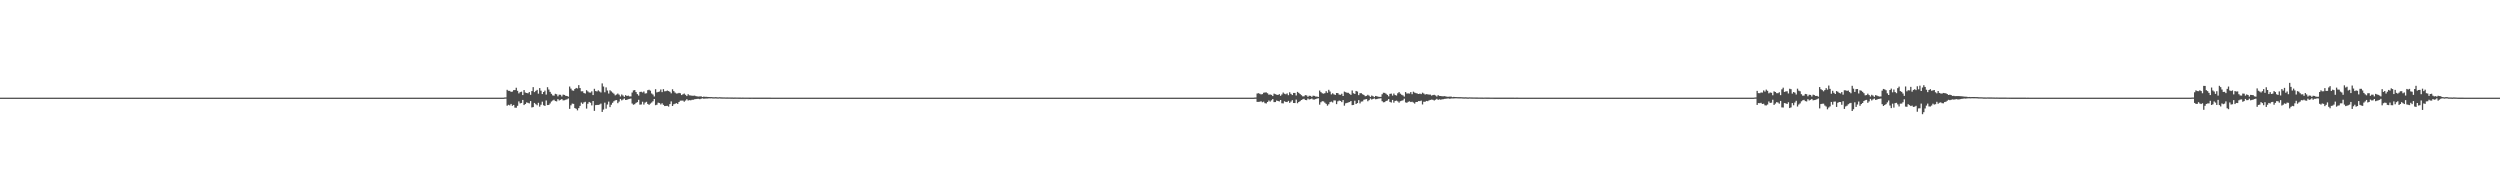 <?xml version="1.0" encoding="UTF-8"?>
<svg xmlns="http://www.w3.org/2000/svg" width="1920" height="150">
  <path d="M0 74.991h1v1.000H0zM1 74.990h1v1.000H1zM2 74.990h1v1.000H2zM3 74.989h1v1.000H3zM4 74.990h1v1.000H4zM5 74.991h1v1.000H5zM6 74.991h1v1.000H6zM7 74.990h1v1.000H7zM8 74.990h1v1.000H8zM9 74.990h1v1.000H9zM10 74.990h1v1.000H10zM11 74.990h1v1.000H11zM12 74.990h1v1.000H12zM13 74.990h1v1.000H13zM14 74.990h1v1.000H14zM15 74.991h1v1.000H15zM16 74.991h1v1.000H16zM17 74.988h1v1.000H17zM18 74.990h1v1.000H18zM19 74.990h1v1.000H19zM20 74.989h1v1.000H20zM21 74.990h1v1.000H21zM22 74.991h1v1.000H22zM23 74.990h1v1.000H23zM24 74.990h1v1.000H24zM25 74.990h1v1.000H25zM26 74.990h1v1.000H26zM27 74.990h1v1.000H27zM28 74.990h1v1.000H28zM29 74.990h1v1.000H29zM30 74.990h1v1.000H30zM31 74.990h1v1.000H31zM32 74.990h1v1.000H32zM33 74.989h1v1.000H33zM34 74.990h1v1.000H34zM35 74.991h1v1.000H35zM36 74.990h1v1.000H36zM37 74.991h1v1.000H37zM38 74.991h1v1.000H38zM39 74.989h1v1.000H39zM40 74.990h1v1.000H40zM41 74.990h1v1.000H41zM42 74.990h1v1.000H42zM43 74.990h1v1.000H43zM44 74.990h1v1.000H44zM45 74.989h1v1.000H45zM46 74.990h1v1.000H46zM47 74.990h1v1.000H47zM48 74.989h1v1.000H48zM49 74.990h1v1.000H49zM50 74.990h1v1.000H50zM51 74.990h1v1.000H51zM52 74.990h1v1.000H52zM53 74.990h1v1.000H53zM54 74.990h1v1.000H54zM55 74.991h1v1.000H55zM56 74.990h1v1.000H56zM57 74.990h1v1.000H57zM58 74.989h1v1.000H58zM59 74.989h1v1.000H59zM60 74.989h1v1.000H60zM61 74.991h1v1.000H61zM62 74.990h1v1.000H62zM63 74.989h1v1.000H63zM64 74.990h1v1.000H64zM65 74.989h1v1.000H65zM66 74.990h1v1.000H66zM67 74.990h1v1.000H67zM68 74.990h1v1.000H68zM69 74.990h1v1.000H69zM70 74.990h1v1.000H70zM71 74.989h1v1.000H71zM72 74.991h1v1.000H72zM73 74.990h1v1.000H73zM74 74.991h1v1.000H74zM75 74.990h1v1.000H75zM76 74.990h1v1.000H76zM77 74.990h1v1.000H77zM78 74.990h1v1.000H78zM79 74.989h1v1.000H79zM80 74.990h1v1.000H80zM81 74.989h1v1.000H81zM82 74.990h1v1.000H82zM83 74.990h1v1.000H83zM84 74.990h1v1.000H84zM85 74.990h1v1.000H85zM86 74.991h1v1.000H86zM87 74.990h1v1.000H87zM88 74.990h1v1.000H88zM89 74.989h1v1.000H89zM90 74.990h1v1.000H90zM91 74.990h1v1.000H91zM92 74.990h1v1.000H92zM93 74.990h1v1.000H93zM94 74.989h1v1.000H94zM95 74.990h1v1.000H95zM96 74.990h1v1.000H96zM97 74.990h1v1.000H97zM98 74.990h1v1.000H98zM99 74.990h1v1.000H99zM100 74.990h1v1.000H100zM101 74.990h1v1.000H101zM102 74.990h1v1.000H102zM103 74.990h1v1.000H103zM104 74.990h1v1.000H104zM105 74.990h1v1.000H105zM106 74.990h1v1.000H106zM107 74.990h1v1.000H107zM108 74.989h1v1.000H108zM109 74.988h1v1.000H109zM110 74.990h1v1.000H110zM111 74.991h1v1.000H111zM112 74.990h1v1.000H112zM113 74.991h1v1.000H113zM114 74.990h1v1.000H114zM115 74.990h1v1.000H115zM116 74.991h1v1.000H116zM117 74.989h1v1.000H117zM118 74.990h1v1.000H118zM119 74.990h1v1.000H119zM120 74.991h1v1.000H120zM121 74.990h1v1.000H121zM122 74.990h1v1.000H122zM123 74.989h1v1.000H123zM124 74.990h1v1.000H124zM125 74.991h1v1.000H125zM126 74.990h1v1.000H126zM127 74.990h1v1.000H127zM128 74.991h1v1.000H128zM129 74.989h1v1.000H129zM130 74.990h1v1.000H130zM131 74.990h1v1.000H131zM132 74.990h1v1.000H132zM133 74.989h1v1.000H133zM134 74.988h1v1.000H134zM135 74.990h1v1.000H135zM136 74.990h1v1.000H136zM137 74.990h1v1.000H137zM138 74.991h1v1.000H138zM139 74.990h1v1.000H139zM140 74.990h1v1.000H140zM141 74.989h1v1.000H141zM142 74.990h1v1.000H142zM143 74.990h1v1.000H143zM144 74.990h1v1.000H144zM145 74.991h1v1.000H145zM146 74.991h1v1.000H146zM147 74.990h1v1.000H147zM148 74.990h1v1.000H148zM149 74.990h1v1.000H149zM150 74.990h1v1.000H150zM151 74.991h1v1.000H151zM152 74.990h1v1.000H152zM153 74.990h1v1.000H153zM154 74.991h1v1.000H154zM155 74.990h1v1.000H155zM156 74.990h1v1.000H156zM157 74.990h1v1.000H157zM158 74.990h1v1.000H158zM159 74.990h1v1.000H159zM160 74.991h1v1.000H160zM161 74.990h1v1.000H161zM162 74.991h1v1.000H162zM163 74.988h1v1.000H163zM164 74.990h1v1.000H164zM165 74.990h1v1.000H165zM166 74.990h1v1.000H166zM167 74.989h1v1.000H167zM168 74.990h1v1.000H168zM169 74.989h1v1.000H169zM170 74.990h1v1.000H170zM171 74.990h1v1.000H171zM172 74.990h1v1.000H172zM173 74.990h1v1.000H173zM174 74.990h1v1.000H174zM175 74.990h1v1.000H175zM176 74.991h1v1.000H176zM177 74.991h1v1.000H177zM178 74.990h1v1.000H178zM179 74.990h1v1.000H179zM180 74.990h1v1.000H180zM181 74.990h1v1.000H181zM182 74.990h1v1.000H182zM183 74.990h1v1.000H183zM184 74.990h1v1.000H184zM185 74.990h1v1.000H185zM186 74.990h1v1.000H186zM187 74.990h1v1.000H187zM188 74.989h1v1.000H188zM189 74.990h1v1.000H189zM190 74.990h1v1.000H190zM191 74.990h1v1.000H191zM192 74.990h1v1.000H192zM193 74.990h1v1.000H193zM194 74.991h1v1.000H194zM195 74.991h1v1.000H195zM196 74.990h1v1.000H196zM197 74.990h1v1.000H197zM198 74.990h1v1.000H198zM199 74.988h1v1.000H199zM200 74.990h1v1.000H200zM201 74.990h1v1.000H201zM202 74.990h1v1.000H202zM203 74.990h1v1.000H203zM204 74.990h1v1.000H204zM205 74.989h1v1.000H205zM206 74.991h1v1.000H206zM207 74.990h1v1.000H207zM208 74.990h1v1.000H208zM209 74.991h1v1.000H209zM210 74.989h1v1.000H210zM211 74.990h1v1.000H211zM212 74.990h1v1.000H212zM213 74.990h1v1.000H213zM214 74.991h1v1.000H214zM215 74.990h1v1.000H215zM216 74.991h1v1.000H216zM217 74.989h1v1.000H217zM218 74.990h1v1.000H218zM219 74.990h1v1.000H219zM220 74.989h1v1.000H220zM221 74.990h1v1.000H221zM222 74.990h1v1.000H222zM223 74.989h1v1.000H223zM224 74.990h1v1.000H224zM225 74.990h1v1.000H225zM226 74.989h1v1.000H226zM227 74.990h1v1.000H227zM228 74.990h1v1.000H228zM229 74.990h1v1.000H229zM230 74.990h1v1.000H230zM231 74.990h1v1.000H231zM232 74.990h1v1.000H232zM233 74.990h1v1.000H233zM234 74.990h1v1.000H234zM235 74.990h1v1.000H235zM236 74.990h1v1.000H236zM237 74.990h1v1.000H237zM238 74.990h1v1.000H238zM239 74.990h1v1.000H239zM240 74.990h1v1.000H240zM241 74.990h1v1.000H241zM242 74.990h1v1.000H242zM243 74.991h1v1.000H243zM244 74.990h1v1.000H244zM245 74.991h1v1.000H245zM246 74.990h1v1.000H246zM247 74.990h1v1.000H247zM248 74.991h1v1.000H248zM249 74.990h1v1.000H249zM250 74.990h1v1.000H250zM251 74.991h1v1.000H251zM252 74.989h1v1.000H252zM253 74.990h1v1.000H253zM254 74.990h1v1.000H254zM255 74.990h1v1.000H255zM256 74.990h1v1.000H256zM257 74.990h1v1.000H257zM258 74.990h1v1.000H258zM259 74.989h1v1.000H259zM260 74.990h1v1.000H260zM261 74.990h1v1.000H261zM262 74.989h1v1.000H262zM263 74.990h1v1.000H263zM264 74.990h1v1.000H264zM265 74.990h1v1.000H265zM266 74.990h1v1.000H266zM267 74.989h1v1.000H267zM268 74.990h1v1.000H268zM269 74.991h1v1.000H269zM270 74.991h1v1.000H270zM271 74.991h1v1.000H271zM272 74.990h1v1.000H272zM273 74.990h1v1.000H273zM274 74.990h1v1.000H274zM275 74.990h1v1.000H275zM276 74.990h1v1.000H276zM277 74.991h1v1.000H277zM278 74.990h1v1.000H278zM279 74.990h1v1.000H279zM280 74.991h1v1.000H280zM281 74.990h1v1.000H281zM282 74.990h1v1.000H282zM283 74.989h1v1.000H283zM284 74.990h1v1.000H284zM285 74.989h1v1.000H285zM286 74.990h1v1.000H286zM287 74.990h1v1.000H287zM288 74.989h1v1.000H288zM289 74.989h1v1.000H289zM290 74.990h1v1.000H290zM291 74.989h1v1.000H291zM292 74.991h1v1.000H292zM293 74.990h1v1.000H293zM294 74.990h1v1.000H294zM295 74.990h1v1.000H295zM296 74.990h1v1.000H296zM297 74.989h1v1.000H297zM298 74.990h1v1.000H298zM299 74.990h1v1.000H299zM300 74.989h1v1.000H300zM301 74.991h1v1.000H301zM302 74.989h1v1.000H302zM303 74.991h1v1.000H303zM304 74.991h1v1.000H304zM305 74.989h1v1.000H305zM306 74.989h1v1.000H306zM307 74.989h1v1.000H307zM308 74.990h1v1.000H308zM309 74.989h1v1.000H309zM310 74.990h1v1.000H310zM311 74.989h1v1.000H311zM312 74.990h1v1.000H312zM313 74.989h1v1.000H313zM314 74.991h1v1.000H314zM315 74.990h1v1.000H315zM316 74.990h1v1.000H316zM317 74.990h1v1.000H317zM318 74.990h1v1.000H318zM319 74.990h1v1.000H319zM320 74.990h1v1.000H320zM321 74.991h1v1.000H321zM322 74.990h1v1.000H322zM323 74.990h1v1.000H323zM324 74.990h1v1.000H324zM325 74.989h1v1.000H325zM326 74.991h1v1.000H326zM327 74.990h1v1.000H327zM328 74.990h1v1.000H328zM329 74.990h1v1.000H329zM330 74.990h1v1.000H330zM331 74.990h1v1.000H331zM332 74.991h1v1.000H332zM333 74.989h1v1.000H333zM334 74.990h1v1.000H334zM335 74.990h1v1.000H335zM336 74.991h1v1.000H336zM337 74.988h1v1.000H337zM338 74.990h1v1.000H338zM339 74.990h1v1.000H339zM340 74.989h1v1.000H340zM341 74.990h1v1.000H341zM342 74.990h1v1.000H342zM343 74.990h1v1.000H343zM344 74.991h1v1.000H344zM345 74.990h1v1.000H345zM346 74.990h1v1.000H346zM347 74.991h1v1.000H347zM348 74.990h1v1.000H348zM349 74.990h1v1.000H349zM350 74.990h1v1.000H350zM351 74.991h1v1.000H351zM352 74.990h1v1.000H352zM353 74.990h1v1.000H353zM354 74.990h1v1.000H354zM355 74.990h1v1.000H355zM356 74.990h1v1.000H356zM357 74.990h1v1.000H357zM358 74.990h1v1.000H358zM359 74.991h1v1.000H359zM360 74.990h1v1.000H360zM361 74.990h1v1.000H361zM362 74.991h1v1.000H362zM363 74.990h1v1.000H363zM364 74.989h1v1.000H364zM365 74.989h1v1.000H365zM366 74.990h1v1.000H366zM367 74.990h1v1.000H367zM368 74.990h1v1.000H368zM369 74.990h1v1.000H369zM370 74.990h1v1.000H370zM371 74.989h1v1.000H371zM372 74.990h1v1.000H372zM373 74.990h1v1.000H373zM374 74.991h1v1.000H374zM375 74.990h1v1.000H375zM376 74.990h1v1.000H376zM377 74.990h1v1.000H377zM378 74.990h1v1.000H378zM379 74.989h1v1.000H379zM380 74.990h1v1.000H380zM381 74.990h1v1.000H381zM382 74.990h1v1.000H382zM383 74.990h1v1.000H383zM384 74.990h1v1.000H384zM385 74.989h1v1.000H385zM386 74.989h1v1.000H386zM387 74.863h1v1.000H387zM388 74.799h1v1.000H388zM389 68.942h1v12.249H389zM390 69.711h1v10.782H390zM391 69.764h1v11.193H391zM392 70.558h1v9.244H392zM393 70.339h1v10.923H393zM394 69.228h1v11.363H394zM395 69.180h1v13.515H395zM396 67.371h1v15.384H396zM397 69.713h1v11.560H397zM398 71.740h1v6.147H398zM399 70.768h1v8.621H399zM400 70.395h1v8.640H400zM401 72.986h1v3.781H401zM402 69.170h1v11.506H402zM403 71.059h1v8.834H403zM404 71.436h1v7.184H404zM405 71.677h1v7.335H405zM406 70.722h1v8.670H406zM407 72.819h1v4.796H407zM408 69.934h1v12.625H408zM409 66.929h1v15.299H409zM410 70.768h1v8.269H410zM411 69.776h1v10.272H411zM412 69.014h1v11.853H412zM413 71.952h1v7.024H413zM414 67.619h1v14.318H414zM415 69.635h1v10.805H415zM416 72.241h1v5.824H416zM417 70.648h1v10.190H417zM418 69.566h1v11.782H418zM419 72.639h1v4.497H419zM420 66.985h1v13.722H420zM421 68.778h1v11.835H421zM422 70.553h1v8.886H422zM423 72.030h1v5.938H423zM424 73.257h1v3.978H424zM425 73.470h1v3.138H425zM426 72.035h1v5.606H426zM427 72.385h1v5.481H427zM428 73.963h1v2.163H428zM429 72.699h1v4.437H429zM430 72.827h1v3.817H430zM431 74.099h1v1.981H431zM432 72.672h1v4.451H432zM433 72.925h1v4.081H433zM434 73.578h1v3.023H434zM435 73.717h1v2.546H435zM436 74.235h1v1.383H436zM437 66.484h1v17.106H437zM438 68.030h1v12.886H438zM439 69.439h1v10.148H439zM440 69.695h1v10.085H440zM441 68.336h1v14.642H441zM442 67.515h1v16.033H442zM443 67.959h1v16.836H443zM444 65.384h1v17.661H444zM445 67.622h1v13.682H445zM446 70.118h1v8.631H446zM447 70.084h1v9.691H447zM448 71.467h1v7.167H448zM449 71.854h1v6.321H449zM450 69.287h1v14.122H450zM451 70.217h1v9.470H451zM452 71.004h1v7.278H452zM453 71.110h1v7.809H453zM454 70.119h1v10.809H454zM455 73.007h1v4.574H455zM456 68.202h1v16.962H456zM457 69.926h1v10.840H457zM458 70.265h1v10.324H458zM459 69.396h1v11.206H459zM460 70.232h1v10.052H460zM461 71.032h1v8.542H461zM462 64.055h1v21.928H462zM463 66.451h1v17.648H463zM464 70.869h1v7.991H464zM465 67.146h1v16.327H465zM466 69.516h1v10.765H466zM467 71.833h1v6.212H467zM468 69.319h1v12.944H468zM469 70.181h1v10.279H469zM470 71.129h1v7.806H470zM471 71.923h1v5.848H471zM472 73.190h1v3.855H472zM473 72.616h1v4.231H473zM474 71.824h1v7.436H474zM475 72.722h1v5.306H475zM476 74.101h1v1.893H476zM477 72.574h1v4.526H477zM478 73.369h1v3.062H478zM479 74.396h1v1.213H479zM480 73.072h1v3.715H480zM481 73.735h1v2.908H481zM482 73.440h1v2.721H482zM483 74.035h1v1.901H483zM484 74.038h1v1.655H484zM485 71.046h1v8.472H485zM486 69.449h1v10.965H486zM487 69.194h1v10.806H487zM488 70.683h1v8.302H488zM489 72.297h1v6.163H489zM490 73.420h1v3.235H490zM491 70.588h1v9.773H491zM492 70.446h1v9.775H492zM493 71.023h1v7.107H493zM494 70.241h1v10.090H494zM495 71.856h1v6.959H495zM496 71.653h1v6.551H496zM497 69.293h1v10.550H497zM498 68.913h1v11.632H498zM499 69.646h1v9.944H499zM500 71.797h1v6.926H500zM501 72.613h1v5.152H501zM502 74.110h1v1.933H502zM503 68.482h1v12.331H503zM504 70.970h1v9.482H504zM505 70.617h1v8.226H505zM506 70.309h1v8.830H506zM507 68.710h1v11.505H507zM508 70.734h1v8.565H508zM509 68.475h1v12.058H509zM510 70.167h1v11.286H510zM511 70.007h1v11.341H511zM512 69.539h1v11.739H512zM513 69.924h1v11.930H513zM514 70.511h1v9.428H514zM515 71.681h1v6.169H515zM516 68.549h1v12.866H516zM517 69.972h1v10.110H517zM518 71.110h1v8.557H518zM519 71.844h1v7.386H519zM520 71.716h1v8.095H520zM521 71.310h1v7.046H521zM522 71.648h1v5.656H522zM523 72.989h1v4.289H523zM524 72.420h1v4.861H524zM525 71.819h1v6.305H525zM526 72.793h1v4.413H526zM527 73.777h1v2.429H527zM528 72.332h1v4.890H528zM529 73.208h1v3.680H529zM530 73.293h1v3.779H530zM531 73.502h1v3.155H531zM532 73.549h1v3.066H532zM533 73.408h1v2.818H533zM534 73.838h1v2.256H534zM535 74.040h1v1.898H535zM536 74.142h1v1.741H536zM537 74.016h1v2.160H537zM538 73.980h1v1.840H538zM539 74.486h1v1.031H539zM540 74.192h1v1.643H540zM541 74.334h1v1.400H541zM542 74.340h1v1.342H542zM543 74.450h1v1.235H543zM544 74.477h1v1.065H544zM545 74.533h1v1.030H545zM546 74.538h1v1.000H546zM547 74.673h1v1.000H547zM548 74.685h1v1.000H548zM549 74.619h1v1.000H549zM550 74.666h1v1.000H550zM551 74.797h1v1.000H551zM552 74.640h1v1.000H552zM553 74.718h1v1.000H553zM554 74.770h1v1.000H554zM555 74.782h1v1.000H555zM556 74.792h1v1.000H556zM557 74.830h1v1.000H557zM558 74.817h1v1.000H558zM559 74.846h1v1.000H559zM560 74.844h1v1.000H560zM561 74.862h1v1.000H561zM562 74.874h1v1.000H562zM563 74.921h1v1.000H563zM564 74.870h1v1.000H564zM565 74.886h1v1.000H565zM566 74.894h1v1.000H566zM567 74.908h1v1.000H567zM568 74.915h1v1.000H568zM569 74.936h1v1.000H569zM570 74.917h1v1.000H570zM571 74.939h1v1.000H571zM572 74.954h1v1.000H572zM573 74.954h1v1.000H573zM574 74.948h1v1.000H574zM575 74.969h1v1.000H575zM576 74.958h1v1.000H576zM577 74.946h1v1.000H577zM578 74.968h1v1.000H578zM579 74.963h1v1.000H579zM580 74.968h1v1.000H580zM581 74.970h1v1.000H581zM582 74.972h1v1.000H582zM583 74.972h1v1.000H583zM584 74.979h1v1.000H584zM585 74.974h1v1.000H585zM586 74.982h1v1.000H586zM587 74.982h1v1.000H587zM588 74.979h1v1.000H588zM589 74.980h1v1.000H589zM590 74.980h1v1.000H590zM591 74.983h1v1.000H591zM592 74.984h1v1.000H592zM593 74.987h1v1.000H593zM594 74.986h1v1.000H594zM595 74.986h1v1.000H595zM596 74.987h1v1.000H596zM597 74.986h1v1.000H597zM598 74.988h1v1.000H598zM599 74.988h1v1.000H599zM600 74.988h1v1.000H600zM601 74.986h1v1.000H601zM602 74.988h1v1.000H602zM603 74.989h1v1.000H603zM604 74.988h1v1.000H604zM605 74.989h1v1.000H605zM606 74.988h1v1.000H606zM607 74.990h1v1.000H607zM608 74.989h1v1.000H608zM609 74.989h1v1.000H609zM610 74.989h1v1.000H610zM611 74.990h1v1.000H611zM612 74.989h1v1.000H612zM613 74.989h1v1.000H613zM614 74.990h1v1.000H614zM615 74.989h1v1.000H615zM616 74.989h1v1.000H616zM617 74.989h1v1.000H617zM618 74.990h1v1.000H618zM619 74.991h1v1.000H619zM620 74.990h1v1.000H620zM621 74.991h1v1.000H621zM622 74.990h1v1.000H622zM623 74.989h1v1.000H623zM624 74.990h1v1.000H624zM625 74.989h1v1.000H625zM626 74.990h1v1.000H626zM627 74.990h1v1.000H627zM628 74.989h1v1.000H628zM629 74.989h1v1.000H629zM630 74.989h1v1.000H630zM631 74.990h1v1.000H631zM632 74.990h1v1.000H632zM633 74.990h1v1.000H633zM634 74.991h1v1.000H634zM635 74.990h1v1.000H635zM636 74.990h1v1.000H636zM637 74.990h1v1.000H637zM638 74.990h1v1.000H638zM639 74.990h1v1.000H639zM640 74.990h1v1.000H640zM641 74.990h1v1.000H641zM642 74.988h1v1.000H642zM643 74.989h1v1.000H643zM644 74.989h1v1.000H644zM645 74.989h1v1.000H645zM646 74.989h1v1.000H646zM647 74.990h1v1.000H647zM648 74.990h1v1.000H648zM649 74.990h1v1.000H649zM650 74.991h1v1.000H650zM651 74.991h1v1.000H651zM652 74.989h1v1.000H652zM653 74.990h1v1.000H653zM654 74.990h1v1.000H654zM655 74.990h1v1.000H655zM656 74.990h1v1.000H656zM657 74.990h1v1.000H657zM658 74.990h1v1.000H658zM659 74.990h1v1.000H659zM660 74.989h1v1.000H660zM661 74.989h1v1.000H661zM662 74.990h1v1.000H662zM663 74.990h1v1.000H663zM664 74.990h1v1.000H664zM665 74.990h1v1.000H665zM666 74.989h1v1.000H666zM667 74.989h1v1.000H667zM668 74.989h1v1.000H668zM669 74.990h1v1.000H669zM670 74.990h1v1.000H670zM671 74.990h1v1.000H671zM672 74.990h1v1.000H672zM673 74.990h1v1.000H673zM674 74.990h1v1.000H674zM675 74.990h1v1.000H675zM676 74.991h1v1.000H676zM677 74.990h1v1.000H677zM678 74.990h1v1.000H678zM679 74.990h1v1.000H679zM680 74.990h1v1.000H680zM681 74.990h1v1.000H681zM682 74.989h1v1.000H682zM683 74.990h1v1.000H683zM684 74.990h1v1.000H684zM685 74.990h1v1.000H685zM686 74.990h1v1.000H686zM687 74.990h1v1.000H687zM688 74.991h1v1.000H688zM689 74.990h1v1.000H689zM690 74.990h1v1.000H690zM691 74.990h1v1.000H691zM692 74.989h1v1.000H692zM693 74.989h1v1.000H693zM694 74.990h1v1.000H694zM695 74.990h1v1.000H695zM696 74.989h1v1.000H696zM697 74.990h1v1.000H697zM698 74.990h1v1.000H698zM699 74.990h1v1.000H699zM700 74.990h1v1.000H700zM701 74.990h1v1.000H701zM702 74.990h1v1.000H702zM703 74.990h1v1.000H703zM704 74.990h1v1.000H704zM705 74.990h1v1.000H705zM706 74.990h1v1.000H706zM707 74.990h1v1.000H707zM708 74.990h1v1.000H708zM709 74.990h1v1.000H709zM710 74.989h1v1.000H710zM711 74.989h1v1.000H711zM712 74.990h1v1.000H712zM713 74.990h1v1.000H713zM714 74.989h1v1.000H714zM715 74.990h1v1.000H715zM716 74.989h1v1.000H716zM717 74.990h1v1.000H717zM718 74.988h1v1.000H718zM719 74.990h1v1.000H719zM720 74.990h1v1.000H720zM721 74.989h1v1.000H721zM722 74.990h1v1.000H722zM723 74.990h1v1.000H723zM724 74.989h1v1.000H724zM725 74.990h1v1.000H725zM726 74.991h1v1.000H726zM727 74.991h1v1.000H727zM728 74.991h1v1.000H728zM729 74.990h1v1.000H729zM730 74.990h1v1.000H730zM731 74.990h1v1.000H731zM732 74.991h1v1.000H732zM733 74.990h1v1.000H733zM734 74.990h1v1.000H734zM735 74.990h1v1.000H735zM736 74.990h1v1.000H736zM737 74.990h1v1.000H737zM738 74.990h1v1.000H738zM739 74.990h1v1.000H739zM740 74.990h1v1.000H740zM741 74.989h1v1.000H741zM742 74.990h1v1.000H742zM743 74.990h1v1.000H743zM744 74.989h1v1.000H744zM745 74.990h1v1.000H745zM746 74.990h1v1.000H746zM747 74.990h1v1.000H747zM748 74.990h1v1.000H748zM749 74.991h1v1.000H749zM750 74.989h1v1.000H750zM751 74.991h1v1.000H751zM752 74.991h1v1.000H752zM753 74.990h1v1.000H753zM754 74.990h1v1.000H754zM755 74.990h1v1.000H755zM756 74.990h1v1.000H756zM757 74.989h1v1.000H757zM758 74.990h1v1.000H758zM759 74.990h1v1.000H759zM760 74.990h1v1.000H760zM761 74.990h1v1.000H761zM762 74.990h1v1.000H762zM763 74.990h1v1.000H763zM764 74.990h1v1.000H764zM765 74.991h1v1.000H765zM766 74.990h1v1.000H766zM767 74.990h1v1.000H767zM768 74.990h1v1.000H768zM769 74.990h1v1.000H769zM770 74.990h1v1.000H770zM771 74.990h1v1.000H771zM772 74.990h1v1.000H772zM773 74.990h1v1.000H773zM774 74.990h1v1.000H774zM775 74.990h1v1.000H775zM776 74.990h1v1.000H776zM777 74.990h1v1.000H777zM778 74.991h1v1.000H778zM779 74.990h1v1.000H779zM780 74.990h1v1.000H780zM781 74.990h1v1.000H781zM782 74.990h1v1.000H782zM783 74.990h1v1.000H783zM784 74.990h1v1.000H784zM785 74.989h1v1.000H785zM786 74.991h1v1.000H786zM787 74.990h1v1.000H787zM788 74.989h1v1.000H788zM789 74.990h1v1.000H789zM790 74.991h1v1.000H790zM791 74.990h1v1.000H791zM792 74.990h1v1.000H792zM793 74.991h1v1.000H793zM794 74.990h1v1.000H794zM795 74.989h1v1.000H795zM796 74.989h1v1.000H796zM797 74.990h1v1.000H797zM798 74.990h1v1.000H798zM799 74.990h1v1.000H799zM800 74.990h1v1.000H800zM801 74.989h1v1.000H801zM802 74.990h1v1.000H802zM803 74.989h1v1.000H803zM804 74.990h1v1.000H804zM805 74.991h1v1.000H805zM806 74.989h1v1.000H806zM807 74.989h1v1.000H807zM808 74.990h1v1.000H808zM809 74.990h1v1.000H809zM810 74.990h1v1.000H810zM811 74.989h1v1.000H811zM812 74.990h1v1.000H812zM813 74.990h1v1.000H813zM814 74.990h1v1.000H814zM815 74.991h1v1.000H815zM816 74.990h1v1.000H816zM817 74.990h1v1.000H817zM818 74.990h1v1.000H818zM819 74.990h1v1.000H819zM820 74.990h1v1.000H820zM821 74.990h1v1.000H821zM822 74.990h1v1.000H822zM823 74.990h1v1.000H823zM824 74.990h1v1.000H824zM825 74.989h1v1.000H825zM826 74.991h1v1.000H826zM827 74.990h1v1.000H827zM828 74.990h1v1.000H828zM829 74.989h1v1.000H829zM830 74.990h1v1.000H830zM831 74.990h1v1.000H831zM832 74.990h1v1.000H832zM833 74.990h1v1.000H833zM834 74.990h1v1.000H834zM835 74.990h1v1.000H835zM836 74.991h1v1.000H836zM837 74.990h1v1.000H837zM838 74.990h1v1.000H838zM839 74.991h1v1.000H839zM840 74.990h1v1.000H840zM841 74.990h1v1.000H841zM842 74.990h1v1.000H842zM843 74.990h1v1.000H843zM844 74.990h1v1.000H844zM845 74.990h1v1.000H845zM846 74.989h1v1.000H846zM847 74.989h1v1.000H847zM848 74.990h1v1.000H848zM849 74.990h1v1.000H849zM850 74.990h1v1.000H850zM851 74.990h1v1.000H851zM852 74.989h1v1.000H852zM853 74.990h1v1.000H853zM854 74.991h1v1.000H854zM855 74.989h1v1.000H855zM856 74.990h1v1.000H856zM857 74.990h1v1.000H857zM858 74.990h1v1.000H858zM859 74.990h1v1.000H859zM860 74.990h1v1.000H860zM861 74.989h1v1.000H861zM862 74.989h1v1.000H862zM863 74.989h1v1.000H863zM864 74.990h1v1.000H864zM865 74.991h1v1.000H865zM866 74.990h1v1.000H866zM867 74.990h1v1.000H867zM868 74.990h1v1.000H868zM869 74.990h1v1.000H869zM870 74.989h1v1.000H870zM871 74.990h1v1.000H871zM872 74.990h1v1.000H872zM873 74.989h1v1.000H873zM874 74.990h1v1.000H874zM875 74.990h1v1.000H875zM876 74.990h1v1.000H876zM877 74.990h1v1.000H877zM878 74.990h1v1.000H878zM879 74.990h1v1.000H879zM880 74.989h1v1.000H880zM881 74.990h1v1.000H881zM882 74.990h1v1.000H882zM883 74.990h1v1.000H883zM884 74.991h1v1.000H884zM885 74.990h1v1.000H885zM886 74.990h1v1.000H886zM887 74.990h1v1.000H887zM888 74.990h1v1.000H888zM889 74.990h1v1.000H889zM890 74.990h1v1.000H890zM891 74.991h1v1.000H891zM892 74.990h1v1.000H892zM893 74.991h1v1.000H893zM894 74.989h1v1.000H894zM895 74.990h1v1.000H895zM896 74.990h1v1.000H896zM897 74.990h1v1.000H897zM898 74.991h1v1.000H898zM899 74.990h1v1.000H899zM900 74.989h1v1.000H900zM901 74.990h1v1.000H901zM902 74.990h1v1.000H902zM903 74.990h1v1.000H903zM904 74.990h1v1.000H904zM905 74.990h1v1.000H905zM906 74.991h1v1.000H906zM907 74.989h1v1.000H907zM908 74.990h1v1.000H908zM909 74.989h1v1.000H909zM910 74.989h1v1.000H910zM911 74.990h1v1.000H911zM912 74.990h1v1.000H912zM913 74.990h1v1.000H913zM914 74.991h1v1.000H914zM915 74.990h1v1.000H915zM916 74.991h1v1.000H916zM917 74.990h1v1.000H917zM918 74.989h1v1.000H918zM919 74.990h1v1.000H919zM920 74.990h1v1.000H920zM921 74.990h1v1.000H921zM922 74.990h1v1.000H922zM923 74.990h1v1.000H923zM924 74.990h1v1.000H924zM925 74.990h1v1.000H925zM926 74.990h1v1.000H926zM927 74.990h1v1.000H927zM928 74.990h1v1.000H928zM929 74.989h1v1.000H929zM930 74.990h1v1.000H930zM931 74.990h1v1.000H931zM932 74.989h1v1.000H932zM933 74.989h1v1.000H933zM934 74.989h1v1.000H934zM935 74.989h1v1.000H935zM936 74.989h1v1.000H936zM937 74.989h1v1.000H937zM938 74.990h1v1.000H938zM939 74.990h1v1.000H939zM940 74.990h1v1.000H940zM941 74.990h1v1.000H941zM942 74.990h1v1.000H942zM943 74.989h1v1.000H943zM944 74.989h1v1.000H944zM945 74.989h1v1.000H945zM946 74.990h1v1.000H946zM947 74.989h1v1.000H947zM948 74.989h1v1.000H948zM949 74.991h1v1.000H949zM950 74.990h1v1.000H950zM951 74.990h1v1.000H951zM952 74.990h1v1.000H952zM953 74.990h1v1.000H953zM954 74.990h1v1.000H954zM955 74.990h1v1.000H955zM956 74.990h1v1.000H956zM957 74.991h1v1.000H957zM958 74.990h1v1.000H958zM959 74.990h1v1.000H959zM960 74.990h1v1.000H960zM961 74.990h1v1.000H961zM962 74.989h1v1.000H962zM963 74.913h1v1.000H963zM964 74.870h1v1.000H964zM965 71.847h1v6.394H965zM966 71.594h1v6.642H966zM967 72.000h1v6.112H967zM968 72.514h1v5.261H968zM969 72.305h1v6.228H969zM970 71.236h1v6.842H970zM971 71.020h1v8.259H971zM972 70.953h1v8.511H972zM973 71.653h1v6.662H973zM974 72.682h1v4.505H974zM975 72.570h1v5.438H975zM976 72.840h1v4.217H976zM977 73.800h1v2.297H977zM978 71.893h1v6.530H978zM979 72.363h1v6.046H979zM980 72.727h1v4.491H980zM981 72.967h1v4.621H981zM982 72.287h1v5.640H982zM983 73.556h1v3.265H983zM984 72.572h1v6.712H984zM985 71.068h1v8.333H985zM986 71.969h1v5.799H986zM987 72.386h1v5.877H987zM988 71.755h1v6.624H988zM989 73.107h1v4.340H989zM990 70.884h1v8.142H990zM991 72.092h1v5.948H991zM992 72.986h1v3.949H992zM993 71.387h1v7.711H993zM994 71.396h1v7.735H994zM995 73.340h1v3.148H995zM996 70.576h1v8.715H996zM997 71.314h1v7.013H997zM998 72.268h1v5.380H998zM999 73.134h1v3.654H999zM1000 73.999h1v2.277H1000zM1001 73.991h1v1.893H1001zM1002 73.052h1v3.771H1002zM1003 73.243h1v3.694H1003zM1004 74.346h1v1.318H1004zM1005 73.544h1v2.843H1005zM1006 73.621h1v2.499H1006zM1007 74.400h1v1.278H1007zM1008 73.477h1v2.969H1008zM1009 73.645h1v2.781H1009zM1010 74.123h1v1.936H1010zM1011 74.197h1v1.478H1011zM1012 74.461h1v1.000H1012zM1013 69.527h1v10.868H1013zM1014 70.738h1v7.812H1014zM1015 71.629h1v6.112H1015zM1016 71.935h1v5.942H1016zM1017 71.596h1v7.261H1017zM1018 70.049h1v9.705H1018zM1019 71.275h1v9.858H1019zM1020 68.957h1v11.102H1020zM1021 70.286h1v8.165H1021zM1022 72.500h1v5.526H1022zM1023 71.651h1v7.027H1023zM1024 72.426h1v4.694H1024zM1025 72.901h1v4.245H1025zM1026 71.440h1v8.534H1026zM1027 71.547h1v6.263H1027zM1028 72.640h1v4.558H1028zM1029 72.828h1v4.664H1029zM1030 71.993h1v6.448H1030zM1031 73.734h1v3.103H1031zM1032 70.328h1v10.814H1032zM1033 70.789h1v8.546H1033zM1034 71.229h1v7.830H1034zM1035 71.291h1v7.362H1035zM1036 72.053h1v6.345H1036zM1037 72.855h1v4.727H1037zM1038 69.465h1v11.267H1038zM1039 71.618h1v8.961H1039zM1040 72.163h1v5.193H1040zM1041 69.828h1v10.047H1041zM1042 70.316h1v8.846H1042zM1043 73.067h1v3.829H1043zM1044 71.583h1v7.838H1044zM1045 71.586h1v6.447H1045zM1046 72.411h1v5.465H1046zM1047 72.932h1v3.682H1047zM1048 73.899h1v2.390H1048zM1049 73.602h1v2.502H1049zM1050 72.794h1v4.989H1050zM1051 73.468h1v3.447H1051zM1052 74.436h1v1.166H1052zM1053 73.385h1v3.032H1053zM1054 73.873h1v2.092H1054zM1055 74.596h1v1.000H1055zM1056 73.684h1v2.562H1056zM1057 73.955h1v2.113H1057zM1058 74.267h1v1.462H1058zM1059 74.383h1v1.249H1059zM1060 74.370h1v1.100H1060zM1061 72.386h1v5.356H1061zM1062 71.195h1v7.378H1062zM1063 71.322h1v7.141H1063zM1064 71.974h1v5.587H1064zM1065 72.834h1v4.382H1065zM1066 73.976h1v2.109H1066zM1067 72.096h1v6.201H1067zM1068 71.903h1v6.831H1068zM1069 73.440h1v3.304H1069zM1070 71.807h1v7.046H1070zM1071 73.028h1v4.486H1071zM1072 73.345h1v3.907H1072zM1073 71.640h1v6.222H1073zM1074 70.685h1v8.156H1074zM1075 71.939h1v5.783H1075zM1076 72.763h1v4.591H1076zM1077 73.280h1v3.750H1077zM1078 74.194h1v1.572H1078zM1079 70.722h1v7.901H1079zM1080 71.845h1v7.128H1080zM1081 71.723h1v6.474H1081zM1082 71.901h1v5.937H1082zM1083 70.685h1v7.687H1083zM1084 72.337h1v5.779H1084zM1085 70.391h1v8.354H1085zM1086 71.109h1v8.446H1086zM1087 71.513h1v6.839H1087zM1088 71.831h1v6.452H1088zM1089 72.212h1v5.399H1089zM1090 71.892h1v5.792H1090zM1091 72.289h1v4.959H1091zM1092 71.155h1v9.090H1092zM1093 71.839h1v6.311H1093zM1094 72.592h1v5.566H1094zM1095 72.291h1v5.220H1095zM1096 72.463h1v5.249H1096zM1097 72.677h1v4.440H1097zM1098 72.662h1v4.061H1098zM1099 73.414h1v3.059H1099zM1100 73.017h1v3.605H1100zM1101 72.797h1v4.408H1101zM1102 73.304h1v3.305H1102zM1103 74.163h1v1.733H1103zM1104 73.060h1v3.642H1104zM1105 73.672h1v2.635H1105zM1106 73.727h1v2.856H1106zM1107 73.955h1v2.338H1107zM1108 73.938h1v2.267H1108zM1109 73.830h1v2.080H1109zM1110 74.067h1v1.767H1110zM1111 74.277h1v1.416H1111zM1112 74.312h1v1.305H1112zM1113 74.215h1v1.672H1113zM1114 74.183h1v1.431H1114zM1115 74.619h1v1.000H1115zM1116 74.383h1v1.258H1116zM1117 74.480h1v1.062H1117zM1118 74.534h1v1.000H1118zM1119 74.593h1v1.000H1119zM1120 74.601h1v1.000H1120zM1121 74.621h1v1.000H1121zM1122 74.647h1v1.000H1122zM1123 74.721h1v1.000H1123zM1124 74.765h1v1.000H1124zM1125 74.721h1v1.000H1125zM1126 74.753h1v1.000H1126zM1127 74.860h1v1.000H1127zM1128 74.740h1v1.000H1128zM1129 74.786h1v1.000H1129zM1130 74.827h1v1.000H1130zM1131 74.833h1v1.000H1131zM1132 74.843h1v1.000H1132zM1133 74.868h1v1.000H1133zM1134 74.863h1v1.000H1134zM1135 74.880h1v1.000H1135zM1136 74.887h1v1.000H1136zM1137 74.905h1v1.000H1137zM1138 74.911h1v1.000H1138zM1139 74.942h1v1.000H1139zM1140 74.901h1v1.000H1140zM1141 74.908h1v1.000H1141zM1142 74.932h1v1.000H1142zM1143 74.928h1v1.000H1143zM1144 74.940h1v1.000H1144zM1145 74.948h1v1.000H1145zM1146 74.945h1v1.000H1146zM1147 74.963h1v1.000H1147zM1148 74.966h1v1.000H1148zM1149 74.961h1v1.000H1149zM1150 74.970h1v1.000H1150zM1151 74.976h1v1.000H1151zM1152 74.967h1v1.000H1152zM1153 74.967h1v1.000H1153zM1154 74.976h1v1.000H1154zM1155 74.970h1v1.000H1155zM1156 74.972h1v1.000H1156zM1157 74.979h1v1.000H1157zM1158 74.978h1v1.000H1158zM1159 74.975h1v1.000H1159zM1160 74.983h1v1.000H1160zM1161 74.979h1v1.000H1161zM1162 74.981h1v1.000H1162zM1163 74.986h1v1.000H1163zM1164 74.982h1v1.000H1164zM1165 74.982h1v1.000H1165zM1166 74.986h1v1.000H1166zM1167 74.985h1v1.000H1167zM1168 74.987h1v1.000H1168zM1169 74.986h1v1.000H1169zM1170 74.987h1v1.000H1170zM1171 74.987h1v1.000H1171zM1172 74.989h1v1.000H1172zM1173 74.986h1v1.000H1173zM1174 74.987h1v1.000H1174zM1175 74.989h1v1.000H1175zM1176 74.986h1v1.000H1176zM1177 74.988h1v1.000H1177zM1178 74.987h1v1.000H1178zM1179 74.989h1v1.000H1179zM1180 74.989h1v1.000H1180zM1181 74.989h1v1.000H1181zM1182 74.989h1v1.000H1182zM1183 74.988h1v1.000H1183zM1184 74.989h1v1.000H1184zM1185 74.990h1v1.000H1185zM1186 74.989h1v1.000H1186zM1187 74.990h1v1.000H1187zM1188 74.990h1v1.000H1188zM1189 74.989h1v1.000H1189zM1190 74.990h1v1.000H1190zM1191 74.989h1v1.000H1191zM1192 74.990h1v1.000H1192zM1193 74.990h1v1.000H1193zM1194 74.990h1v1.000H1194zM1195 74.990h1v1.000H1195zM1196 74.990h1v1.000H1196zM1197 74.989h1v1.000H1197zM1198 74.990h1v1.000H1198zM1199 74.991h1v1.000H1199zM1200 74.991h1v1.000H1200zM1201 74.989h1v1.000H1201zM1202 74.990h1v1.000H1202zM1203 74.990h1v1.000H1203zM1204 74.989h1v1.000H1204zM1205 74.989h1v1.000H1205zM1206 74.989h1v1.000H1206zM1207 74.990h1v1.000H1207zM1208 74.991h1v1.000H1208zM1209 74.990h1v1.000H1209zM1210 74.990h1v1.000H1210zM1211 74.989h1v1.000H1211zM1212 74.991h1v1.000H1212zM1213 74.989h1v1.000H1213zM1214 74.990h1v1.000H1214zM1215 74.990h1v1.000H1215zM1216 74.990h1v1.000H1216zM1217 74.990h1v1.000H1217zM1218 74.990h1v1.000H1218zM1219 74.990h1v1.000H1219zM1220 74.991h1v1.000H1220zM1221 74.990h1v1.000H1221zM1222 74.991h1v1.000H1222zM1223 74.990h1v1.000H1223zM1224 74.990h1v1.000H1224zM1225 74.990h1v1.000H1225zM1226 74.989h1v1.000H1226zM1227 74.989h1v1.000H1227zM1228 74.989h1v1.000H1228zM1229 74.990h1v1.000H1229zM1230 74.990h1v1.000H1230zM1231 74.990h1v1.000H1231zM1232 74.990h1v1.000H1232zM1233 74.990h1v1.000H1233zM1234 74.989h1v1.000H1234zM1235 74.990h1v1.000H1235zM1236 74.991h1v1.000H1236zM1237 74.990h1v1.000H1237zM1238 74.991h1v1.000H1238zM1239 74.989h1v1.000H1239zM1240 74.990h1v1.000H1240zM1241 74.991h1v1.000H1241zM1242 74.990h1v1.000H1242zM1243 74.990h1v1.000H1243zM1244 74.989h1v1.000H1244zM1245 74.990h1v1.000H1245zM1246 74.990h1v1.000H1246zM1247 74.989h1v1.000H1247zM1248 74.991h1v1.000H1248zM1249 74.990h1v1.000H1249zM1250 74.991h1v1.000H1250zM1251 74.990h1v1.000H1251zM1252 74.988h1v1.000H1252zM1253 74.990h1v1.000H1253zM1254 74.990h1v1.000H1254zM1255 74.990h1v1.000H1255zM1256 74.990h1v1.000H1256zM1257 74.990h1v1.000H1257zM1258 74.991h1v1.000H1258zM1259 74.990h1v1.000H1259zM1260 74.990h1v1.000H1260zM1261 74.989h1v1.000H1261zM1262 74.991h1v1.000H1262zM1263 74.990h1v1.000H1263zM1264 74.989h1v1.000H1264zM1265 74.990h1v1.000H1265zM1266 74.989h1v1.000H1266zM1267 74.990h1v1.000H1267zM1268 74.989h1v1.000H1268zM1269 74.990h1v1.000H1269zM1270 74.987h1v1.000H1270zM1271 74.990h1v1.000H1271zM1272 74.991h1v1.000H1272zM1273 74.991h1v1.000H1273zM1274 74.989h1v1.000H1274zM1275 74.990h1v1.000H1275zM1276 74.990h1v1.000H1276zM1277 74.990h1v1.000H1277zM1278 74.990h1v1.000H1278zM1279 74.989h1v1.000H1279zM1280 74.990h1v1.000H1280zM1281 74.990h1v1.000H1281zM1282 74.990h1v1.000H1282zM1283 74.990h1v1.000H1283zM1284 74.990h1v1.000H1284zM1285 74.990h1v1.000H1285zM1286 74.989h1v1.000H1286zM1287 74.990h1v1.000H1287zM1288 74.990h1v1.000H1288zM1289 74.989h1v1.000H1289zM1290 74.990h1v1.000H1290zM1291 74.989h1v1.000H1291zM1292 74.990h1v1.000H1292zM1293 74.990h1v1.000H1293zM1294 74.990h1v1.000H1294zM1295 74.990h1v1.000H1295zM1296 74.989h1v1.000H1296zM1297 74.990h1v1.000H1297zM1298 74.990h1v1.000H1298zM1299 74.990h1v1.000H1299zM1300 74.990h1v1.000H1300zM1301 74.990h1v1.000H1301zM1302 74.990h1v1.000H1302zM1303 74.990h1v1.000H1303zM1304 74.990h1v1.000H1304zM1305 74.990h1v1.000H1305zM1306 74.991h1v1.000H1306zM1307 74.990h1v1.000H1307zM1308 74.990h1v1.000H1308zM1309 74.990h1v1.000H1309zM1310 74.990h1v1.000H1310zM1311 74.990h1v1.000H1311zM1312 74.990h1v1.000H1312zM1313 74.990h1v1.000H1313zM1314 74.991h1v1.000H1314zM1315 74.989h1v1.000H1315zM1316 74.991h1v1.000H1316zM1317 74.990h1v1.000H1317zM1318 74.989h1v1.000H1318zM1319 74.990h1v1.000H1319zM1320 74.989h1v1.000H1320zM1321 74.990h1v1.000H1321zM1322 74.989h1v1.000H1322zM1323 74.990h1v1.000H1323zM1324 74.990h1v1.000H1324zM1325 74.990h1v1.000H1325zM1326 74.990h1v1.000H1326zM1327 74.989h1v1.000H1327zM1328 74.989h1v1.000H1328zM1329 74.990h1v1.000H1329zM1330 74.989h1v1.000H1330zM1331 74.990h1v1.000H1331zM1332 74.990h1v1.000H1332zM1333 74.991h1v1.000H1333zM1334 74.990h1v1.000H1334zM1335 74.989h1v1.000H1335zM1336 74.989h1v1.000H1336zM1337 74.990h1v1.000H1337zM1338 74.991h1v1.000H1338zM1339 74.990h1v1.000H1339zM1340 74.990h1v1.000H1340zM1341 74.990h1v1.000H1341zM1342 74.991h1v1.000H1342zM1343 74.990h1v1.000H1343zM1344 74.989h1v1.000H1344zM1345 74.990h1v1.000H1345zM1346 74.990h1v1.000H1346zM1347 74.889h1v1.000H1347zM1348 74.807h1v1.000H1348zM1349 69.790h1v10.781H1349zM1350 71.512h1v7.651H1350zM1351 71.573h1v7.664H1351zM1352 71.000h1v7.955H1352zM1353 71.105h1v8.777H1353zM1354 69.442h1v10.221H1354zM1355 70.360h1v10.551H1355zM1356 68.815h1v12.177H1356zM1357 69.716h1v10.567H1357zM1358 71.698h1v6.236H1358zM1359 71.013h1v8.049H1359zM1360 71.250h1v7.612H1360zM1361 73.187h1v3.408H1361zM1362 70.168h1v10.431H1362zM1363 70.655h1v8.897H1363zM1364 71.602h1v6.813H1364zM1365 71.574h1v7.192H1365zM1366 70.863h1v8.738H1366zM1367 73.040h1v4.471H1367zM1368 68.621h1v13.842H1368zM1369 67.306h1v15.306H1369zM1370 70.609h1v8.550H1370zM1371 70.178h1v9.254H1371zM1372 70.079h1v9.799H1372zM1373 71.782h1v6.747H1373zM1374 68.165h1v14.843H1374zM1375 68.480h1v13.988H1375zM1376 71.862h1v7.277H1376zM1377 70.648h1v10.209H1377zM1378 71.191h1v7.553H1378zM1379 72.608h1v4.811H1379zM1380 68.084h1v13.715H1380zM1381 69.627h1v10.644H1381zM1382 70.117h1v9.292H1382zM1383 72.326h1v5.509H1383zM1384 73.498h1v3.581H1384zM1385 73.408h1v3.265H1385zM1386 72.162h1v5.494H1386zM1387 72.322h1v5.598H1387zM1388 73.949h1v2.212H1388zM1389 72.738h1v4.399H1389zM1390 72.929h1v3.706H1390zM1391 74.154h1v1.825H1391zM1392 72.703h1v4.352H1392zM1393 73.071h1v3.783H1393zM1394 73.735h1v2.894H1394zM1395 73.610h1v2.593H1395zM1396 74.259h1v1.366H1396zM1397 66.844h1v16.389H1397zM1398 68.510h1v11.424H1398zM1399 69.236h1v10.424H1399zM1400 70.161h1v9.459H1400zM1401 69.152h1v11.918H1401zM1402 67.666h1v14.137H1402zM1403 68.857h1v15.120H1403zM1404 65.691h1v16.902H1404zM1405 68.266h1v13.429H1405zM1406 72.012h1v6.294H1406zM1407 69.733h1v10.633H1407zM1408 71.275h1v6.791H1408zM1409 72.189h1v5.809H1409zM1410 69.934h1v12.207H1410zM1411 70.452h1v8.499H1411zM1412 71.346h1v6.975H1412zM1413 71.785h1v6.584H1413zM1414 70.686h1v9.781H1414zM1415 72.690h1v5.006H1415zM1416 69.304h1v14.348H1416zM1417 69.385h1v12.377H1417zM1418 69.808h1v11.402H1418zM1419 69.538h1v10.542H1419zM1420 70.694h1v8.684H1420zM1421 71.644h1v7.374H1421zM1422 65.889h1v19.359H1422zM1423 68.088h1v15.835H1423zM1424 70.622h1v7.961H1424zM1425 68.479h1v13.671H1425zM1426 68.352h1v11.951H1426zM1427 71.767h1v6.213H1427zM1428 69.340h1v11.922H1428zM1429 69.681h1v10.227H1429zM1430 70.525h1v8.561H1430zM1431 71.579h1v6.017H1431zM1432 73.220h1v3.740H1432zM1433 73.031h1v3.658H1433zM1434 71.932h1v7.023H1434zM1435 73.006h1v4.847H1435zM1436 74.163h1v1.792H1436zM1437 72.788h1v4.385H1437zM1438 73.406h1v2.957H1438zM1439 74.417h1v1.282H1439zM1440 73.052h1v3.717H1440zM1441 73.429h1v3.071H1441zM1442 73.886h1v2.165H1442zM1443 74.118h1v1.770H1443zM1444 74.088h1v1.598H1444zM1445 69.610h1v10.439H1445zM1446 68.314h1v13.105H1446zM1447 68.663h1v11.953H1447zM1448 69.317h1v10.649H1448zM1449 71.701h1v6.918H1449zM1450 72.985h1v4.154H1450zM1451 69.113h1v11.950H1451zM1452 68.022h1v15.022H1452zM1453 70.889h1v8.719H1453zM1454 68.747h1v13.893H1454zM1455 70.692h1v8.516H1455zM1456 71.595h1v7.372H1456zM1457 67.692h1v12.477H1457zM1458 66.529h1v15.261H1458zM1459 69.976h1v9.662H1459zM1460 70.538h1v9.006H1460zM1461 71.809h1v6.756H1461zM1462 73.649h1v2.646H1462zM1463 66.414h1v15.460H1463zM1464 70.122h1v11.903H1464zM1465 69.255h1v10.765H1465zM1466 69.444h1v11.284H1466zM1467 66.693h1v14.781H1467zM1468 70.392h1v10.685H1468zM1469 69.066h1v13.036H1469zM1470 68.492h1v13.444H1470zM1471 69.198h1v12.065H1471zM1472 66.236h1v19.599H1472zM1473 68.595h1v14.651H1473zM1474 65.798h1v17.352H1474zM1475 69.877h1v9.695H1475zM1476 67.219h1v20.507H1476zM1477 65.436h1v20.729H1477zM1478 66.744h1v16.576H1478zM1479 68.918h1v12.193H1479zM1480 70.743h1v8.832H1480zM1481 69.132h1v12.630H1481zM1482 68.431h1v13.385H1482zM1483 69.695h1v11.336H1483zM1484 69.412h1v10.218H1484zM1485 69.119h1v11.205H1485zM1486 70.858h1v9.190H1486zM1487 71.660h1v6.546H1487zM1488 69.906h1v9.765H1488zM1489 71.354h1v7.564H1489zM1490 71.758h1v6.827H1490zM1491 71.886h1v7.357H1491zM1492 71.386h1v7.977H1492zM1493 71.544h1v6.852H1493zM1494 71.696h1v6.429H1494zM1495 72.265h1v5.078H1495zM1496 72.956h1v3.681H1496zM1497 72.713h1v4.252H1497zM1498 73.002h1v3.635H1498zM1499 73.691h1v2.660H1499zM1500 73.568h1v2.927H1500zM1501 73.826h1v2.521H1501zM1502 73.794h1v2.353H1502zM1503 73.765h1v2.590H1503zM1504 73.757h1v2.654H1504zM1505 73.860h1v2.282H1505zM1506 73.911h1v2.041H1506zM1507 74.047h1v1.799H1507zM1508 74.206h1v1.397H1508zM1509 74.258h1v1.473H1509zM1510 74.294h1v1.334H1510zM1511 74.529h1v1.000H1511zM1512 74.459h1v1.066H1512zM1513 74.552h1v1.000H1513zM1514 74.487h1v1.000H1514zM1515 74.509h1v1.000H1515zM1516 74.495h1v1.000H1516zM1517 74.542h1v1.000H1517zM1518 74.547h1v1.000H1518zM1519 74.662h1v1.000H1519zM1520 74.692h1v1.000H1520zM1521 74.692h1v1.000H1521zM1522 74.746h1v1.000H1522zM1523 74.811h1v1.000H1523zM1524 74.809h1v1.000H1524zM1525 74.828h1v1.000H1525zM1526 74.793h1v1.000H1526zM1527 74.805h1v1.000H1527zM1528 74.804h1v1.000H1528zM1529 74.820h1v1.000H1529zM1530 74.830h1v1.000H1530zM1531 74.868h1v1.000H1531zM1532 74.897h1v1.000H1532zM1533 74.873h1v1.000H1533zM1534 74.904h1v1.000H1534zM1535 74.928h1v1.000H1535zM1536 74.925h1v1.000H1536zM1537 74.931h1v1.000H1537zM1538 74.915h1v1.000H1538zM1539 74.921h1v1.000H1539zM1540 74.921h1v1.000H1540zM1541 74.933h1v1.000H1541zM1542 74.940h1v1.000H1542zM1543 74.956h1v1.000H1543zM1544 74.964h1v1.000H1544zM1545 74.966h1v1.000H1545zM1546 74.969h1v1.000H1546zM1547 74.972h1v1.000H1547zM1548 74.975h1v1.000H1548zM1549 74.974h1v1.000H1549zM1550 74.971h1v1.000H1550zM1551 74.972h1v1.000H1551zM1552 74.974h1v1.000H1552zM1553 74.975h1v1.000H1553zM1554 74.976h1v1.000H1554zM1555 74.980h1v1.000H1555zM1556 74.984h1v1.000H1556zM1557 74.982h1v1.000H1557zM1558 74.985h1v1.000H1558zM1559 74.985h1v1.000H1559zM1560 74.984h1v1.000H1560zM1561 74.984h1v1.000H1561zM1562 74.985h1v1.000H1562zM1563 74.986h1v1.000H1563zM1564 74.985h1v1.000H1564zM1565 74.985h1v1.000H1565zM1566 74.984h1v1.000H1566zM1567 74.986h1v1.000H1567zM1568 74.989h1v1.000H1568zM1569 74.987h1v1.000H1569zM1570 74.989h1v1.000H1570zM1571 74.988h1v1.000H1571zM1572 74.988h1v1.000H1572zM1573 74.989h1v1.000H1573zM1574 74.990h1v1.000H1574zM1575 74.989h1v1.000H1575zM1576 74.988h1v1.000H1576zM1577 74.990h1v1.000H1577zM1578 74.990h1v1.000H1578zM1579 74.989h1v1.000H1579zM1580 74.990h1v1.000H1580zM1581 74.989h1v1.000H1581zM1582 74.990h1v1.000H1582zM1583 74.989h1v1.000H1583zM1584 74.990h1v1.000H1584zM1585 74.990h1v1.000H1585zM1586 74.990h1v1.000H1586zM1587 74.989h1v1.000H1587zM1588 74.990h1v1.000H1588zM1589 74.989h1v1.000H1589zM1590 74.990h1v1.000H1590zM1591 74.990h1v1.000H1591zM1592 74.991h1v1.000H1592zM1593 74.989h1v1.000H1593zM1594 74.990h1v1.000H1594zM1595 74.990h1v1.000H1595zM1596 74.991h1v1.000H1596zM1597 74.990h1v1.000H1597zM1598 74.989h1v1.000H1598zM1599 74.990h1v1.000H1599zM1600 74.989h1v1.000H1600zM1601 74.990h1v1.000H1601zM1602 74.990h1v1.000H1602zM1603 74.989h1v1.000H1603zM1604 74.990h1v1.000H1604zM1605 74.989h1v1.000H1605zM1606 74.990h1v1.000H1606zM1607 74.990h1v1.000H1607zM1608 74.990h1v1.000H1608zM1609 74.990h1v1.000H1609zM1610 74.990h1v1.000H1610zM1611 74.989h1v1.000H1611zM1612 74.991h1v1.000H1612zM1613 74.991h1v1.000H1613zM1614 74.990h1v1.000H1614zM1615 74.990h1v1.000H1615zM1616 74.990h1v1.000H1616zM1617 74.990h1v1.000H1617zM1618 74.990h1v1.000H1618zM1619 74.989h1v1.000H1619zM1620 74.989h1v1.000H1620zM1621 74.990h1v1.000H1621zM1622 74.989h1v1.000H1622zM1623 74.990h1v1.000H1623zM1624 74.990h1v1.000H1624zM1625 74.991h1v1.000H1625zM1626 74.990h1v1.000H1626zM1627 74.989h1v1.000H1627zM1628 74.990h1v1.000H1628zM1629 74.990h1v1.000H1629zM1630 74.990h1v1.000H1630zM1631 74.990h1v1.000H1631zM1632 74.989h1v1.000H1632zM1633 74.989h1v1.000H1633zM1634 74.990h1v1.000H1634zM1635 74.990h1v1.000H1635zM1636 74.989h1v1.000H1636zM1637 74.990h1v1.000H1637zM1638 74.990h1v1.000H1638zM1639 74.991h1v1.000H1639zM1640 74.990h1v1.000H1640zM1641 74.990h1v1.000H1641zM1642 74.990h1v1.000H1642zM1643 74.990h1v1.000H1643zM1644 74.989h1v1.000H1644zM1645 74.989h1v1.000H1645zM1646 74.991h1v1.000H1646zM1647 74.989h1v1.000H1647zM1648 74.991h1v1.000H1648zM1649 74.990h1v1.000H1649zM1650 74.990h1v1.000H1650zM1651 74.990h1v1.000H1651zM1652 74.989h1v1.000H1652zM1653 74.990h1v1.000H1653zM1654 74.990h1v1.000H1654zM1655 74.990h1v1.000H1655zM1656 74.990h1v1.000H1656zM1657 74.990h1v1.000H1657zM1658 74.990h1v1.000H1658zM1659 74.990h1v1.000H1659zM1660 74.990h1v1.000H1660zM1661 74.990h1v1.000H1661zM1662 74.989h1v1.000H1662zM1663 74.989h1v1.000H1663zM1664 74.989h1v1.000H1664zM1665 74.990h1v1.000H1665zM1666 74.991h1v1.000H1666zM1667 74.991h1v1.000H1667zM1668 74.990h1v1.000H1668zM1669 74.990h1v1.000H1669zM1670 74.990h1v1.000H1670zM1671 74.990h1v1.000H1671zM1672 74.990h1v1.000H1672zM1673 74.990h1v1.000H1673zM1674 74.989h1v1.000H1674zM1675 74.990h1v1.000H1675zM1676 74.990h1v1.000H1676zM1677 74.990h1v1.000H1677zM1678 74.991h1v1.000H1678zM1679 74.990h1v1.000H1679zM1680 74.990h1v1.000H1680zM1681 74.989h1v1.000H1681zM1682 74.990h1v1.000H1682zM1683 74.904h1v1.000H1683zM1684 74.896h1v1.000H1684zM1685 70.879h1v8.153H1685zM1686 69.360h1v10.470H1686zM1687 69.941h1v9.836H1687zM1688 70.019h1v8.476H1688zM1689 69.329h1v10.189H1689zM1690 69.949h1v9.976H1690zM1691 71.632h1v7.665H1691zM1692 65.932h1v18.413H1692zM1693 65.983h1v15.271H1693zM1694 69.264h1v10.571H1694zM1695 69.987h1v9.485H1695zM1696 71.330h1v8.067H1696zM1697 73.004h1v4.403H1697zM1698 67.237h1v13.390H1698zM1699 69.469h1v10.657H1699zM1700 70.287h1v7.663H1700zM1701 72.083h1v6.711H1701zM1702 70.052h1v10.514H1702zM1703 73.415h1v3.302H1703zM1704 65.894h1v14.822H1704zM1705 66.894h1v14.865H1705zM1706 68.742h1v10.727H1706zM1707 70.582h1v9.468H1707zM1708 70.527h1v9.048H1708zM1709 71.524h1v6.357H1709zM1710 68.247h1v14.907H1710zM1711 66.480h1v17.400H1711zM1712 69.461h1v9.250H1712zM1713 69.959h1v10.348H1713zM1714 69.423h1v10.668H1714zM1715 72.523h1v4.399H1715zM1716 69.918h1v10.015H1716zM1717 70.298h1v8.752H1717zM1718 70.201h1v8.943H1718zM1719 72.328h1v4.722H1719zM1720 73.295h1v3.214H1720zM1721 73.441h1v2.907H1721zM1722 71.831h1v6.326H1722zM1723 71.929h1v5.715H1723zM1724 73.449h1v2.525H1724zM1725 72.520h1v4.426H1725zM1726 72.967h1v3.910H1726zM1727 74.178h1v1.617H1727zM1728 72.836h1v4.231H1728zM1729 72.961h1v3.799H1729zM1730 73.128h1v3.383H1730zM1731 74.003h1v2.060H1731zM1732 74.223h1v1.547H1732zM1733 67.881h1v14.118H1733zM1734 69.694h1v10.902H1734zM1735 70.271h1v10.082H1735zM1736 71.028h1v7.399H1736zM1737 70.060h1v9.165H1737zM1738 68.414h1v12.400H1738zM1739 71.246h1v7.255H1739zM1740 67.019h1v15.114H1740zM1741 69.121h1v11.333H1741zM1742 72.239h1v6.792H1742zM1743 70.761h1v8.706H1743zM1744 72.203h1v6.242H1744zM1745 71.864h1v6.351H1745zM1746 69.939h1v10.504H1746zM1747 70.682h1v8.338H1747zM1748 72.418h1v5.273H1748zM1749 72.900h1v4.870H1749zM1750 70.190h1v8.662H1750zM1751 73.327h1v3.588H1751zM1752 68.385h1v12.686H1752zM1753 69.567h1v10.871H1753zM1754 67.471h1v11.921H1754zM1755 71.229h1v8.535H1755zM1756 70.256h1v8.565H1756zM1757 72.345h1v6.587H1757zM1758 63.637h1v19.629H1758zM1759 66.728h1v15.276H1759zM1760 69.535h1v11.760H1760zM1761 68.034h1v13.521H1761zM1762 69.408h1v9.945H1762zM1763 72.610h1v4.803H1763zM1764 69.978h1v9.673H1764zM1765 70.416h1v8.302H1765zM1766 71.601h1v6.415H1766zM1767 72.522h1v4.373H1767zM1768 72.407h1v4.665H1768zM1769 73.563h1v2.981H1769zM1770 71.466h1v5.731H1770zM1771 72.532h1v4.810H1771zM1772 74.155h1v1.637H1772zM1773 73.390h1v3.312H1773zM1774 73.472h1v2.861H1774zM1775 74.387h1v1.073H1775zM1776 73.504h1v3.072H1776zM1777 73.682h1v2.215H1777zM1778 74.159h1v1.709H1778zM1779 74.333h1v1.174H1779zM1780 74.283h1v1.340H1780zM1781 70.641h1v9.096H1781zM1782 69.359h1v10.992H1782zM1783 70.157h1v9.285H1783zM1784 70.116h1v9.650H1784zM1785 67.695h1v13.821H1785zM1786 69.819h1v10.669H1786zM1787 69.776h1v8.849H1787zM1788 67.182h1v14.857H1788zM1789 66.165h1v16.962H1789zM1790 69.843h1v11.447H1790zM1791 68.866h1v12.259H1791zM1792 69.234h1v11.079H1792zM1793 72.810h1v5.234H1793zM1794 67.263h1v14.673H1794zM1795 68.749h1v12.384H1795zM1796 68.849h1v12.116H1796zM1797 70.372h1v8.983H1797zM1798 71.033h1v8.302H1798zM1799 72.824h1v3.762H1799zM1800 65.526h1v14.830H1800zM1801 67.201h1v14.319H1801zM1802 66.599h1v14.610H1802zM1803 69.463h1v11.371H1803zM1804 68.961h1v11.369H1804zM1805 71.474h1v6.833H1805zM1806 65.701h1v17.970H1806zM1807 68.016h1v13.588H1807zM1808 69.952h1v10.497H1808zM1809 69.434h1v12.465H1809zM1810 69.738h1v11.716H1810zM1811 72.497h1v5.116H1811zM1812 68.197h1v12.326H1812zM1813 68.211h1v12.839H1813zM1814 69.496h1v11.812H1814zM1815 71.359h1v7.437H1815zM1816 72.461h1v5.395H1816zM1817 73.225h1v3.517H1817zM1818 71.643h1v7.058H1818zM1819 71.593h1v6.670H1819zM1820 73.565h1v2.920H1820zM1821 72.699h1v4.433H1821zM1822 72.696h1v4.376H1822zM1823 74.038h1v2.007H1823zM1824 72.077h1v5.658H1824zM1825 72.522h1v4.858H1825zM1826 72.883h1v4.192H1826zM1827 73.351h1v3.356H1827zM1828 74.011h1v1.863H1828zM1829 68.463h1v12.422H1829zM1830 70.595h1v8.699H1830zM1831 69.884h1v8.900H1831zM1832 71.828h1v7.177H1832zM1833 70.428h1v10.092H1833zM1834 69.052h1v11.687H1834zM1835 69.579h1v9.229H1835zM1836 67.857h1v12.934H1836zM1837 68.415h1v12.438H1837zM1838 72.263h1v5.632H1838zM1839 69.006h1v11.064H1839zM1840 71.337h1v7.171H1840zM1841 71.864h1v5.919H1841zM1842 71.109h1v9.492H1842zM1843 70.075h1v9.792H1843zM1844 70.031h1v8.426H1844zM1845 71.642h1v7.599H1845zM1846 71.027h1v8.887H1846zM1847 73.350h1v3.560H1847zM1848 68.323h1v11.918H1848zM1849 68.782h1v11.684H1849zM1850 68.254h1v12.498H1850zM1851 70.213h1v8.753H1851zM1852 70.474h1v9.522H1852zM1853 72.873h1v4.770H1853zM1854 68.359h1v13.435H1854zM1855 65.872h1v16.254H1855zM1856 69.577h1v9.512H1856zM1857 69.122h1v11.933H1857zM1858 69.024h1v11.747H1858zM1859 72.347h1v4.801H1859zM1860 68.080h1v16.333H1860zM1861 69.996h1v9.468H1861zM1862 68.888h1v10.893H1862zM1863 71.598h1v6.301H1863zM1864 71.860h1v5.895H1864zM1865 73.641h1v2.961H1865zM1866 72.175h1v5.020H1866zM1867 72.011h1v5.235H1867zM1868 73.488h1v2.601H1868zM1869 74.020h1v2.587H1869zM1870 73.839h1v2.519H1870zM1871 74.257h1v1.245H1871zM1872 73.511h1v3.808H1872zM1873 73.758h1v2.775H1873zM1874 73.870h1v2.023H1874zM1875 74.483h1v1.060H1875zM1876 74.632h1v1.000H1876zM1877 74.768h1v1.000H1877zM1878 74.562h1v1.000H1878zM1879 74.607h1v1.000H1879zM1880 74.813h1v1.000H1880zM1881 74.853h1v1.000H1881zM1882 74.867h1v1.000H1882zM1883 74.928h1v1.000H1883zM1884 74.819h1v1.000H1884zM1885 74.855h1v1.000H1885zM1886 74.886h1v1.000H1886zM1887 74.944h1v1.000H1887zM1888 74.963h1v1.000H1888zM1889 74.978h1v1.000H1889zM1890 74.976h1v1.000H1890zM1891 74.976h1v1.000H1891zM1892 74.988h1v1.000H1892zM1893 74.985h1v1.000H1893zM1894 74.987h1v1.000H1894zM1895 74.990h1v1.000H1895zM1896 74.990h1v1.000H1896zM1897 74.990h1v1.000H1897zM1898 74.990h1v1.000H1898zM1899 74.990h1v1.000H1899zM1900 74.990h1v1.000H1900zM1901 74.991h1v1.000H1901zM1902 74.989h1v1.000H1902zM1903 74.990h1v1.000H1903zM1904 74.990h1v1.000H1904zM1905 74.990h1v1.000H1905zM1906 74.990h1v1.000H1906zM1907 74.990h1v1.000H1907zM1908 74.989h1v1.000H1908zM1909 74.990h1v1.000H1909zM1910 74.990h1v1.000H1910zM1911 74.990h1v1.000H1911zM1912 74.989h1v1.000H1912zM1913 74.991h1v1.000H1913zM1914 74.991h1v1.000H1914zM1915 74.989h1v1.000H1915zM1916 74.990h1v1.000H1916zM1917 74.990h1v1.000H1917zM1918 74.990h1v1.000H1918zM1919 74.991h1v1.000H1919z" fill="#4a4a4a"></path>
</svg>

